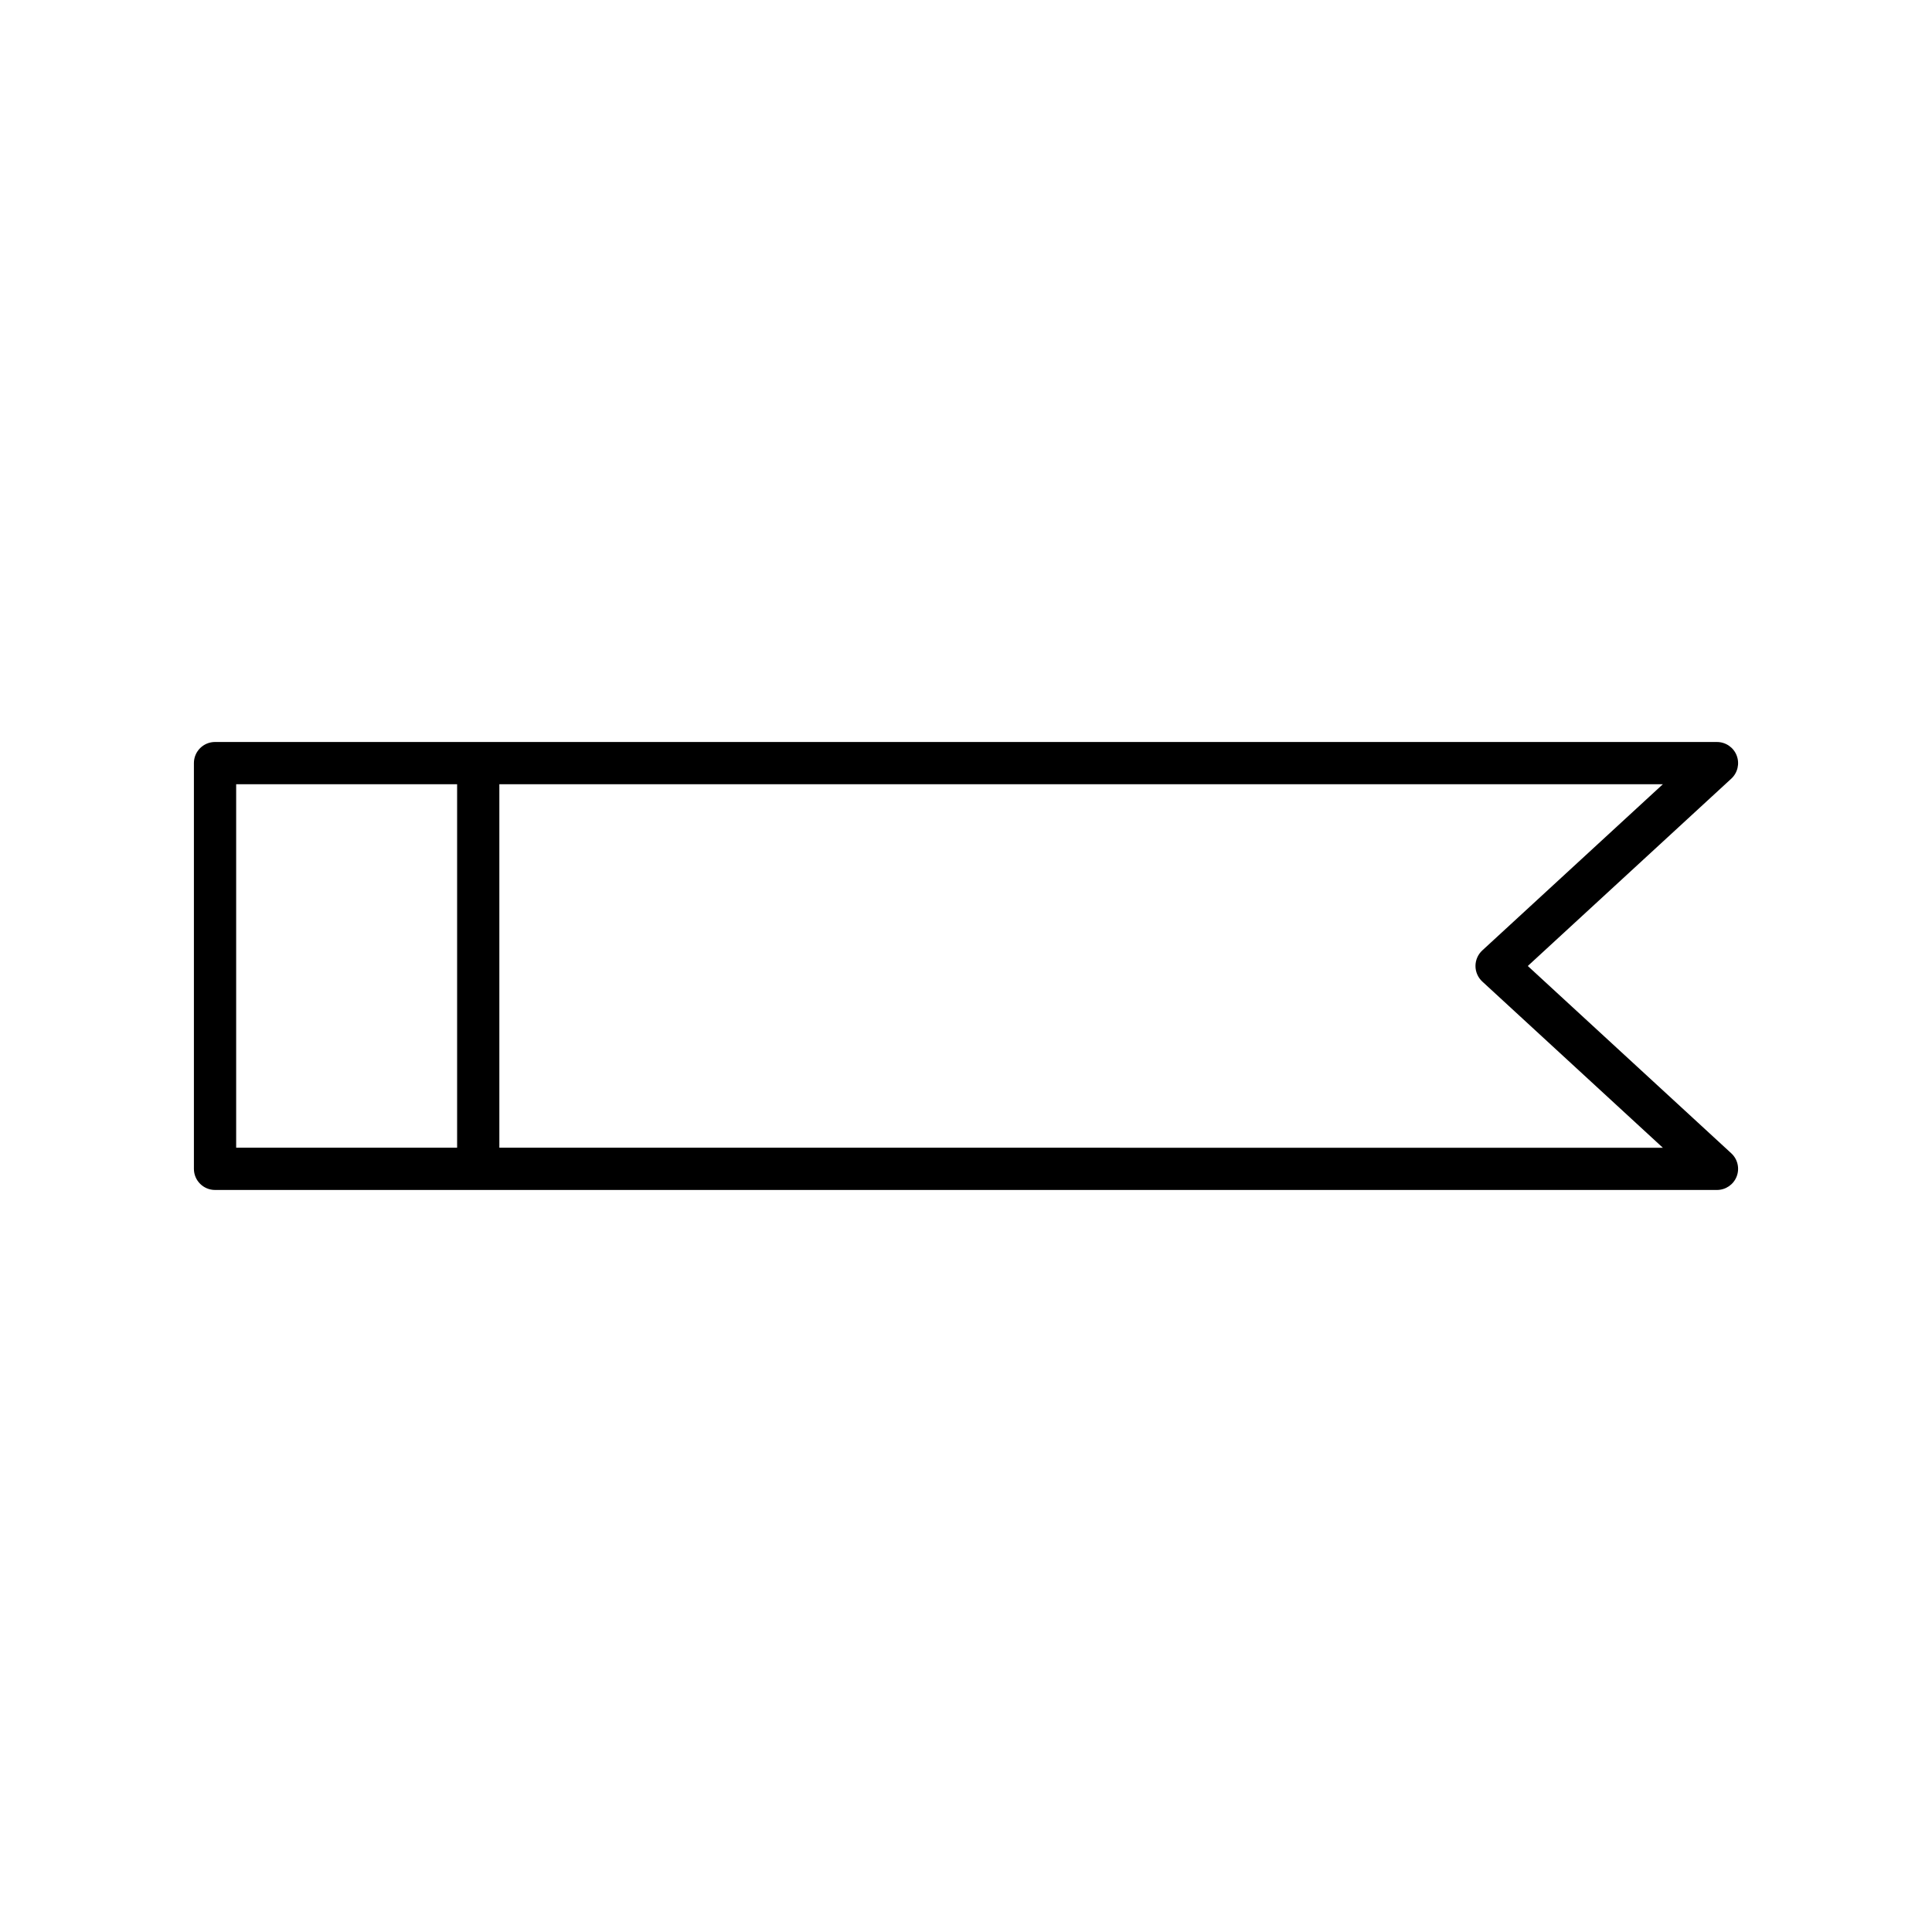 <?xml version="1.0" encoding="UTF-8"?>
<!-- Uploaded to: ICON Repo, www.svgrepo.com, Generator: ICON Repo Mixer Tools -->
<svg fill="#000000" width="800px" height="800px" version="1.1" viewBox="144 144 512 512" xmlns="http://www.w3.org/2000/svg">
 <path d="m604.23 344.2c-0.836-2.152-2.91-3.562-5.215-3.562l-398.03-0.004c-3.094 0-5.598 2.508-5.598 5.598v107.52c0 3.09 2.504 5.598 5.598 5.598h398.03c2.309 0 4.379-1.414 5.215-3.562 0.836-2.148 0.273-4.59-1.422-6.152l-53.926-49.641 53.93-49.645c1.691-1.562 2.258-4.004 1.418-6.152zm-339.09 103.96h-58.555v-96.328h58.555zm271.68-52.285c-1.148 1.062-1.805 2.555-1.805 4.121s0.656 3.059 1.805 4.121l47.852 44.047-308.34-0.004v-96.328h308.34z"/>
</svg>